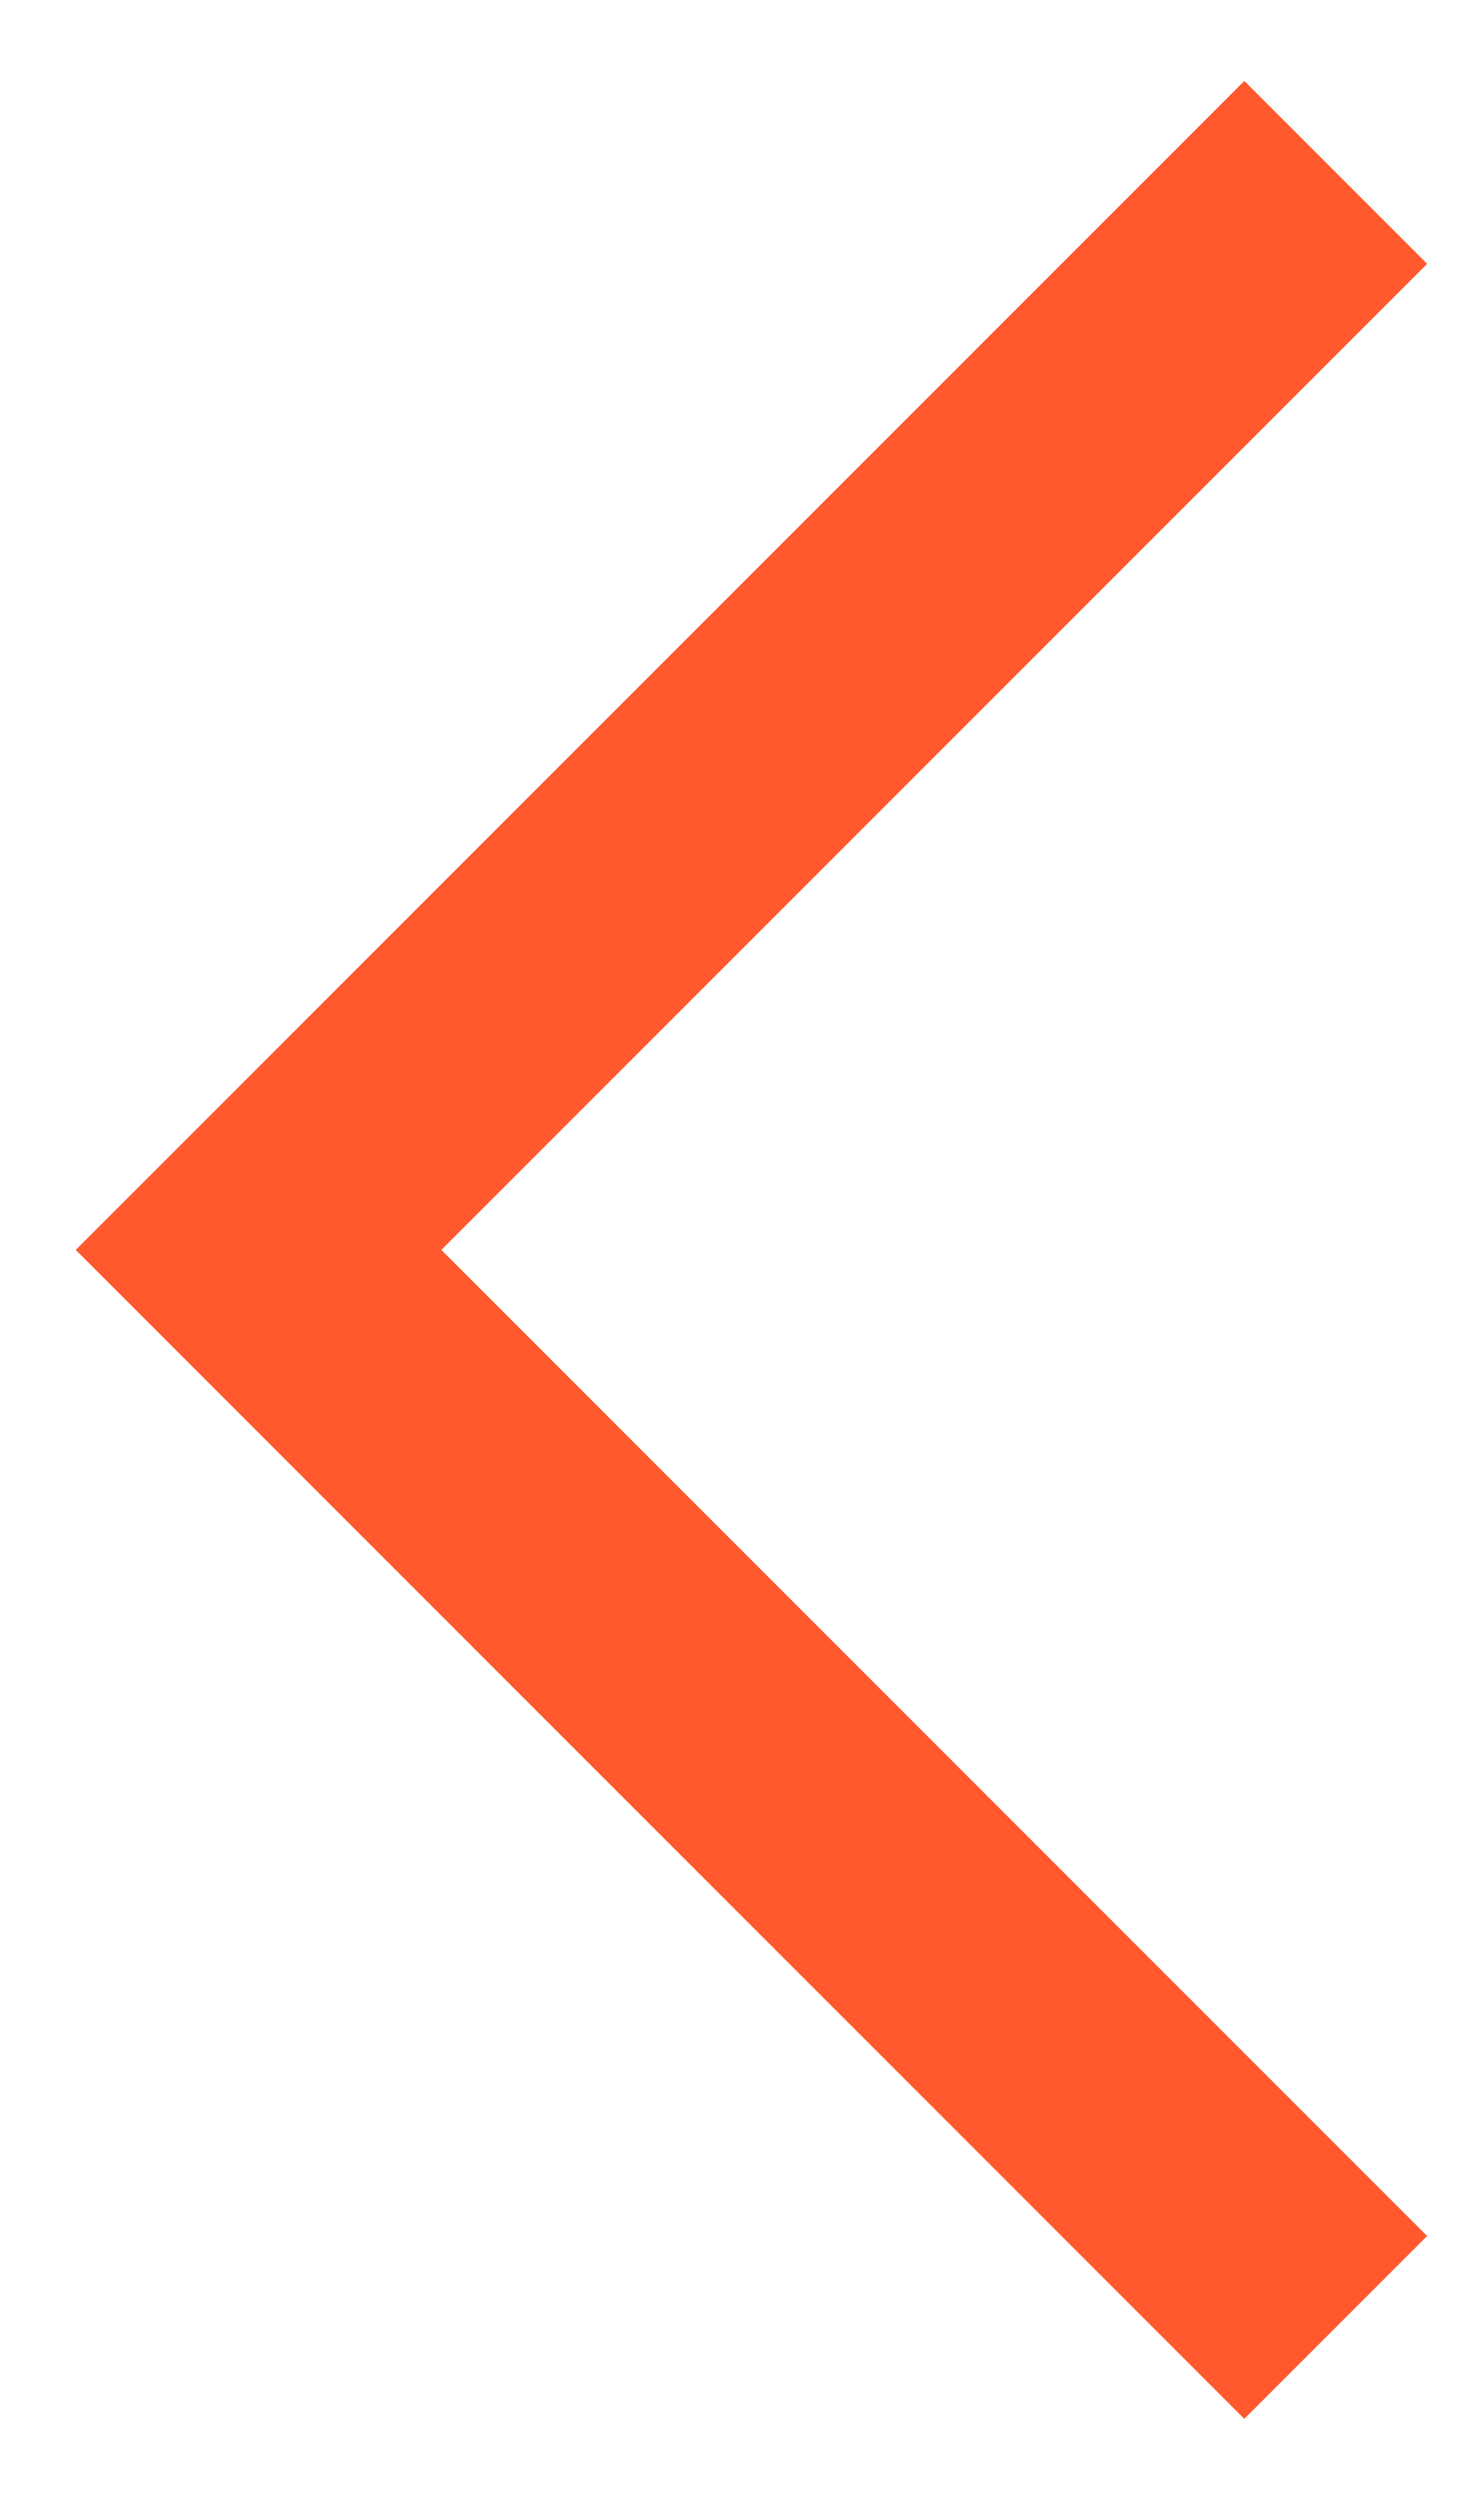 <?xml version="1.0" encoding="UTF-8"?> <svg xmlns="http://www.w3.org/2000/svg" width="17" height="29" viewBox="0 0 17 29" fill="none"><path d="M15.5 2L3 14.5L15.5 27" stroke="#FF592D" stroke-width="3"></path></svg> 